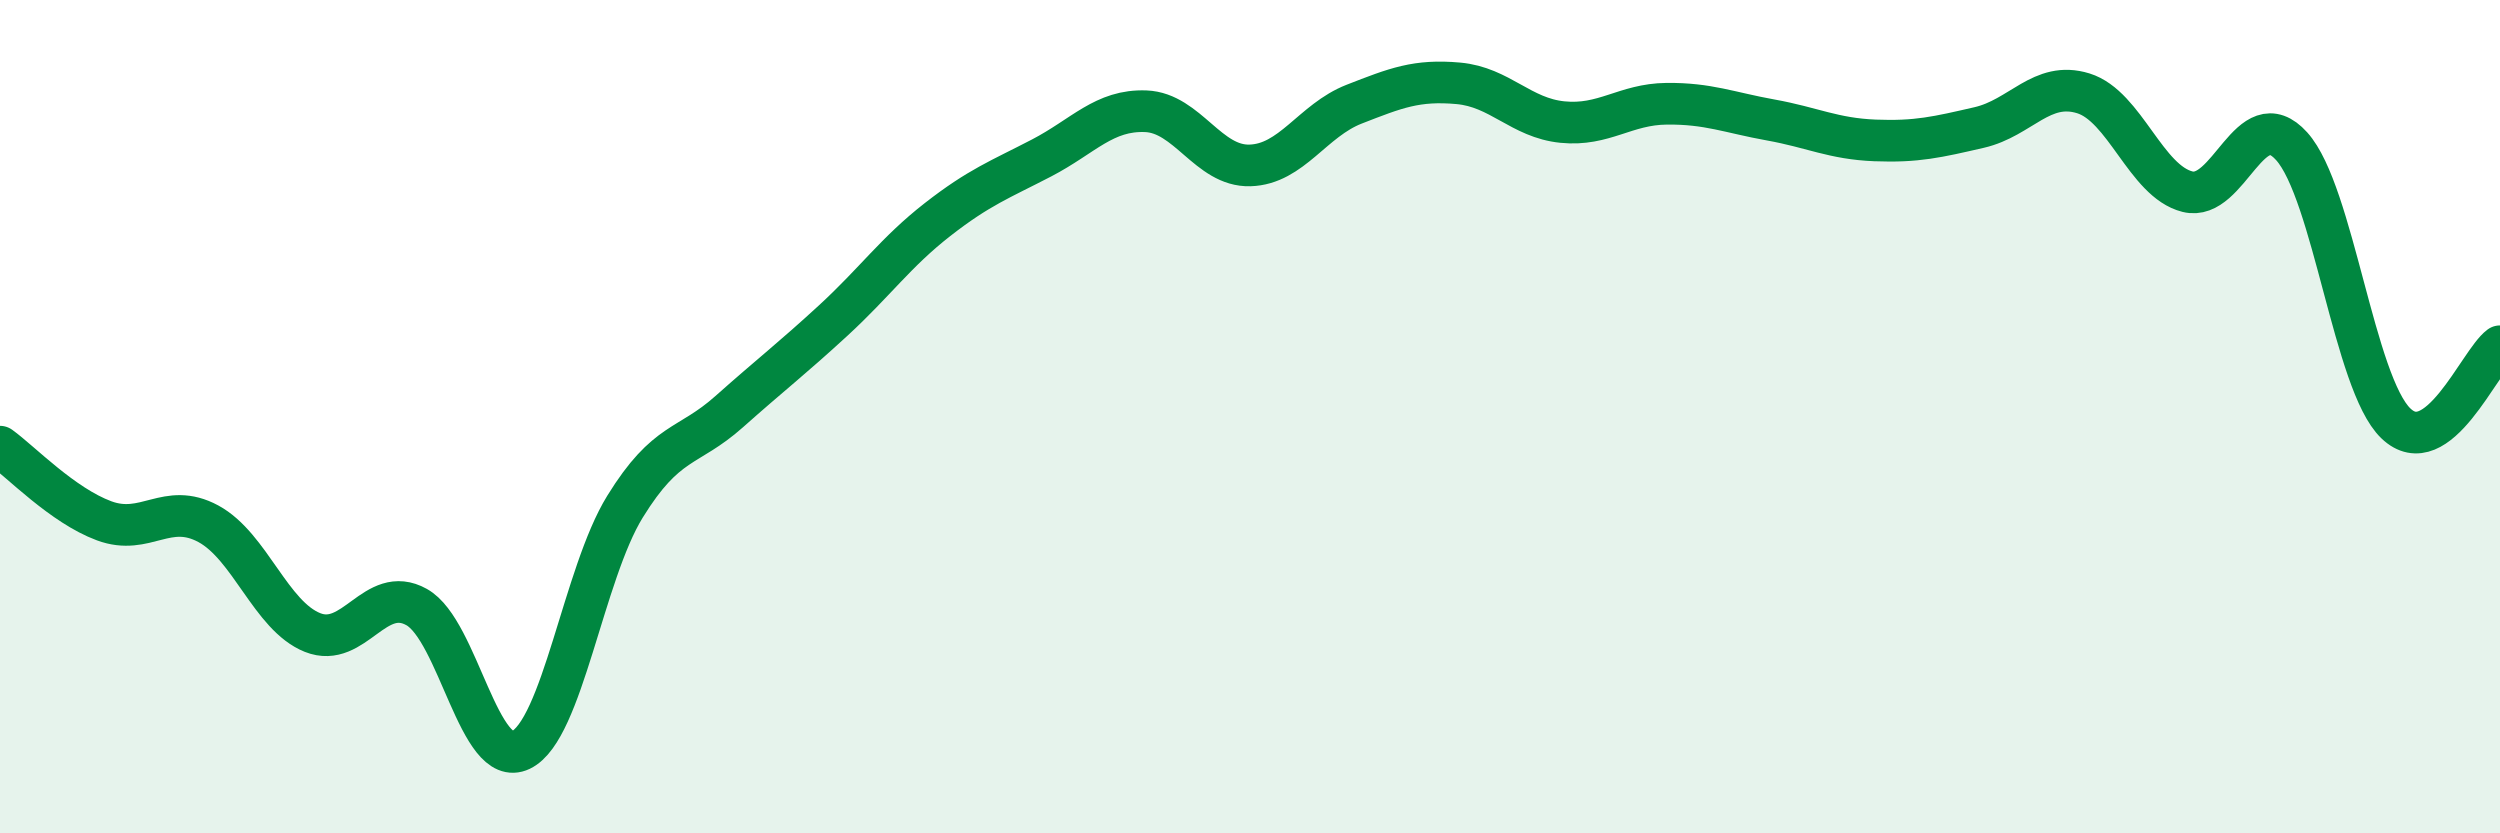 
    <svg width="60" height="20" viewBox="0 0 60 20" xmlns="http://www.w3.org/2000/svg">
      <path
        d="M 0,10.72 C 0.5,11.08 1.5,12.13 2.5,12.5 C 3.5,12.87 4,12.03 5,12.57 C 6,13.11 6.5,14.78 7.5,15.18 C 8.5,15.58 9,14.01 10,14.57 C 11,15.13 11.5,18.48 12.5,18 C 13.5,17.52 14,13.78 15,12.16 C 16,10.54 16.5,10.77 17.5,9.88 C 18.5,8.99 19,8.61 20,7.69 C 21,6.77 21.5,6.05 22.5,5.27 C 23.5,4.49 24,4.31 25,3.79 C 26,3.27 26.5,2.63 27.5,2.67 C 28.5,2.71 29,4 30,3.97 C 31,3.94 31.5,2.89 32.5,2.5 C 33.5,2.11 34,1.91 35,2 C 36,2.09 36.5,2.83 37.5,2.93 C 38.5,3.03 39,2.5 40,2.49 C 41,2.48 41.5,2.7 42.5,2.88 C 43.5,3.06 44,3.33 45,3.37 C 46,3.41 46.5,3.29 47.5,3.06 C 48.5,2.83 49,1.93 50,2.24 C 51,2.55 51.5,4.35 52.5,4.6 C 53.5,4.85 54,2.4 55,3.51 C 56,4.62 56.5,9.2 57.5,10.16 C 58.5,11.12 59.5,8.68 60,8.31L60 20L0 20Z"
        fill="#008740"
        opacity="0.1"
        stroke-linecap="round"
        stroke-linejoin="round"
      />
      <path
        d="M 0,10.72 C 0.5,11.08 1.5,12.13 2.5,12.5 C 3.5,12.87 4,12.03 5,12.57 C 6,13.11 6.5,14.78 7.5,15.18 C 8.5,15.58 9,14.01 10,14.57 C 11,15.13 11.5,18.48 12.5,18 C 13.5,17.52 14,13.78 15,12.16 C 16,10.54 16.5,10.77 17.5,9.88 C 18.5,8.99 19,8.61 20,7.69 C 21,6.77 21.5,6.05 22.5,5.27 C 23.5,4.49 24,4.31 25,3.79 C 26,3.27 26.5,2.63 27.5,2.67 C 28.5,2.71 29,4 30,3.97 C 31,3.94 31.5,2.89 32.5,2.5 C 33.5,2.11 34,1.91 35,2 C 36,2.09 36.5,2.83 37.5,2.93 C 38.5,3.03 39,2.5 40,2.49 C 41,2.48 41.5,2.7 42.5,2.88 C 43.5,3.06 44,3.33 45,3.37 C 46,3.41 46.5,3.29 47.5,3.06 C 48.5,2.83 49,1.93 50,2.24 C 51,2.55 51.5,4.35 52.5,4.6 C 53.5,4.85 54,2.4 55,3.51 C 56,4.62 56.5,9.2 57.5,10.16 C 58.5,11.12 59.5,8.68 60,8.31"
        stroke="#008740"
        stroke-width="1"
        fill="none"
        stroke-linecap="round"
        stroke-linejoin="round"
      />
    </svg>
  